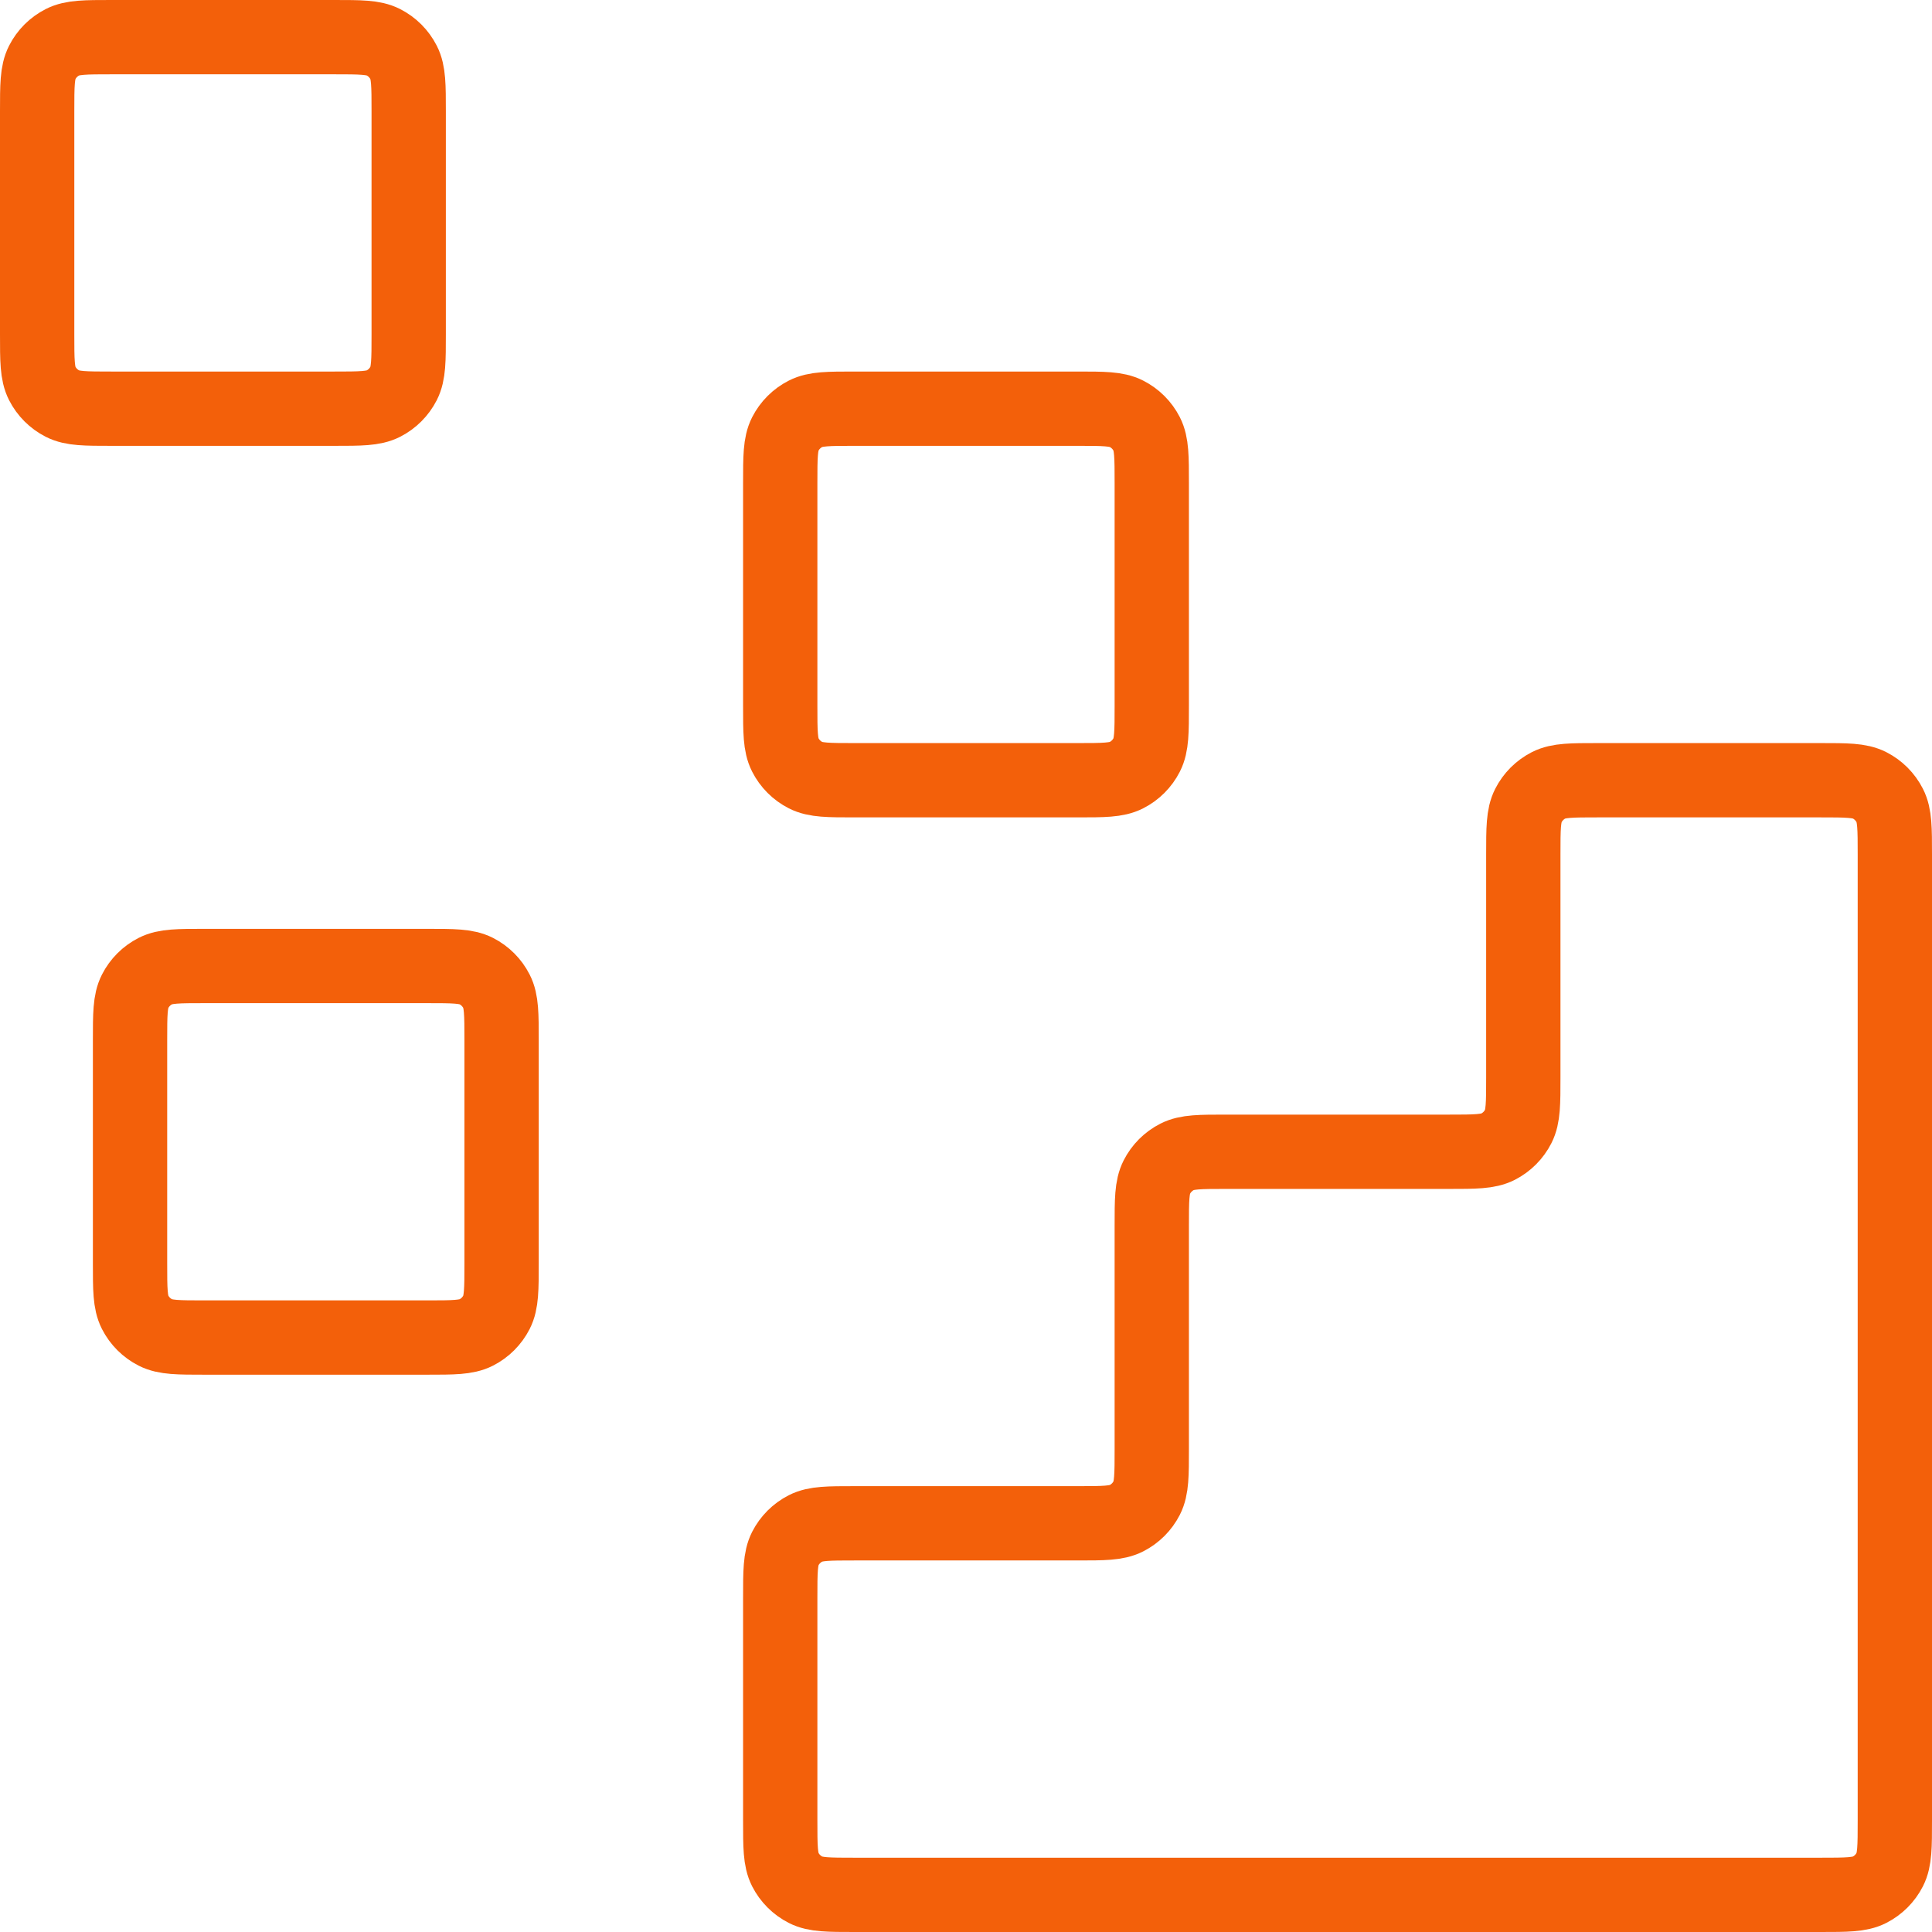<svg width="52" height="52" viewBox="0 0 52 52" fill="none" xmlns="http://www.w3.org/2000/svg">
  <path
    d="M49 51C49.7 51 50.05 51 50.318 50.864C50.553 50.744 50.744 50.553 50.864 50.318C51 50.05 51 49.7 51 49V23C51 22.3 51 21.95 50.864 21.683C50.744 21.447 50.553 21.256 50.318 21.136C50.05 21 49.7 21 49 21L43 21C42.3 21 41.95 21 41.682 21.136C41.447 21.256 41.256 21.447 41.136 21.683C41 21.95 41 22.3 41 23V29C41 29.7 41 30.05 40.864 30.317C40.744 30.553 40.553 30.744 40.318 30.864C40.05 31 39.7 31 39 31H33C32.3 31 31.95 31 31.683 31.136C31.447 31.256 31.256 31.447 31.136 31.683C31 31.95 31 32.3 31 33V39C31 39.7 31 40.05 30.864 40.318C30.744 40.553 30.553 40.744 30.317 40.864C30.05 41 29.7 41 29 41H23C22.3 41 21.95 41 21.683 41.136C21.447 41.256 21.256 41.447 21.136 41.682C21 41.95 21 42.3 21 43V49C21 49.7 21 50.05 21.136 50.318C21.256 50.553 21.447 50.744 21.683 50.864C21.95 51 22.3 51 23 51L49 51Z"
    stroke="#F3600A"
    stroke-width="2"
    stroke-linecap="round"
    stroke-linejoin="round"
  />
  <path
    d="M21 13C21 12.3 21 11.95 21.136 11.682C21.256 11.447 21.447 11.256 21.683 11.136C21.95 11 22.3 11 23 11H29C29.7 11 30.05 11 30.317 11.136C30.553 11.256 30.744 11.447 30.864 11.682C31 11.95 31 12.3 31 13V19C31 19.7 31 20.05 30.864 20.317C30.744 20.553 30.553 20.744 30.317 20.864C30.05 21 29.7 21 29 21H23C22.3 21 21.95 21 21.683 20.864C21.447 20.744 21.256 20.553 21.136 20.317C21 20.05 21 19.7 21 19V13Z"
    stroke="#F3600A"
    stroke-width="2"
    stroke-linecap="round"
    stroke-linejoin="round"
  />
  <path
    d="M3.5 28C3.5 27.3 3.5 26.95 3.636 26.683C3.756 26.447 3.947 26.256 4.183 26.136C4.45 26 4.8 26 5.5 26H11.5C12.2 26 12.55 26 12.818 26.136C13.053 26.256 13.244 26.447 13.364 26.683C13.5 26.95 13.5 27.3 13.5 28V34C13.5 34.7 13.5 35.05 13.364 35.318C13.244 35.553 13.053 35.744 12.818 35.864C12.55 36 12.2 36 11.5 36H5.5C4.8 36 4.45 36 4.183 35.864C3.947 35.744 3.756 35.553 3.636 35.318C3.5 35.05 3.5 34.7 3.5 34V28Z"
    stroke="#F3600A"
    stroke-width="2"
    stroke-linecap="round"
    stroke-linejoin="round"
  />
  <path
    d="M1 3C1 2.3 1 1.95 1.136 1.683C1.256 1.447 1.447 1.256 1.683 1.136C1.95 1 2.3 1 3 1H9C9.7 1 10.05 1 10.318 1.136C10.553 1.256 10.744 1.447 10.864 1.683C11 1.95 11 2.3 11 3V9C11 9.7 11 10.05 10.864 10.318C10.744 10.553 10.553 10.744 10.318 10.864C10.05 11 9.7 11 9 11H3C2.3 11 1.95 11 1.683 10.864C1.447 10.744 1.256 10.553 1.136 10.318C1 10.05 1 9.7 1 9V3Z"
    stroke="#F3600A"
    stroke-width="2"
    stroke-linecap="round"
    stroke-linejoin="round"
  />
</svg>